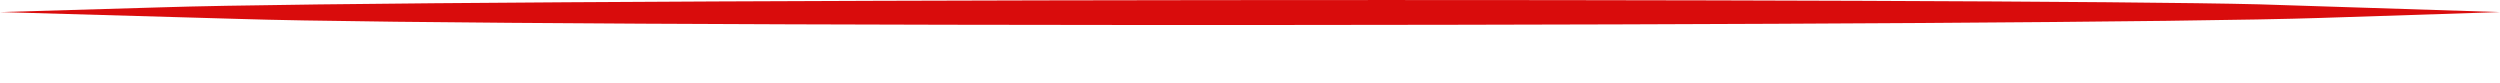 <svg xmlns="http://www.w3.org/2000/svg" width="30" height="1" viewBox="0 0 30 1" fill="none"><path d="M1.934 0.088L0 0.145L2.863 0.227C6.158 0.332 24.655 0.32 27.853 0.215L30 0.145L27.11 0.052C24.033 -0.026 5.181 -0.017 1.934 0.088Z" fill="#D90C0C"></path></svg>